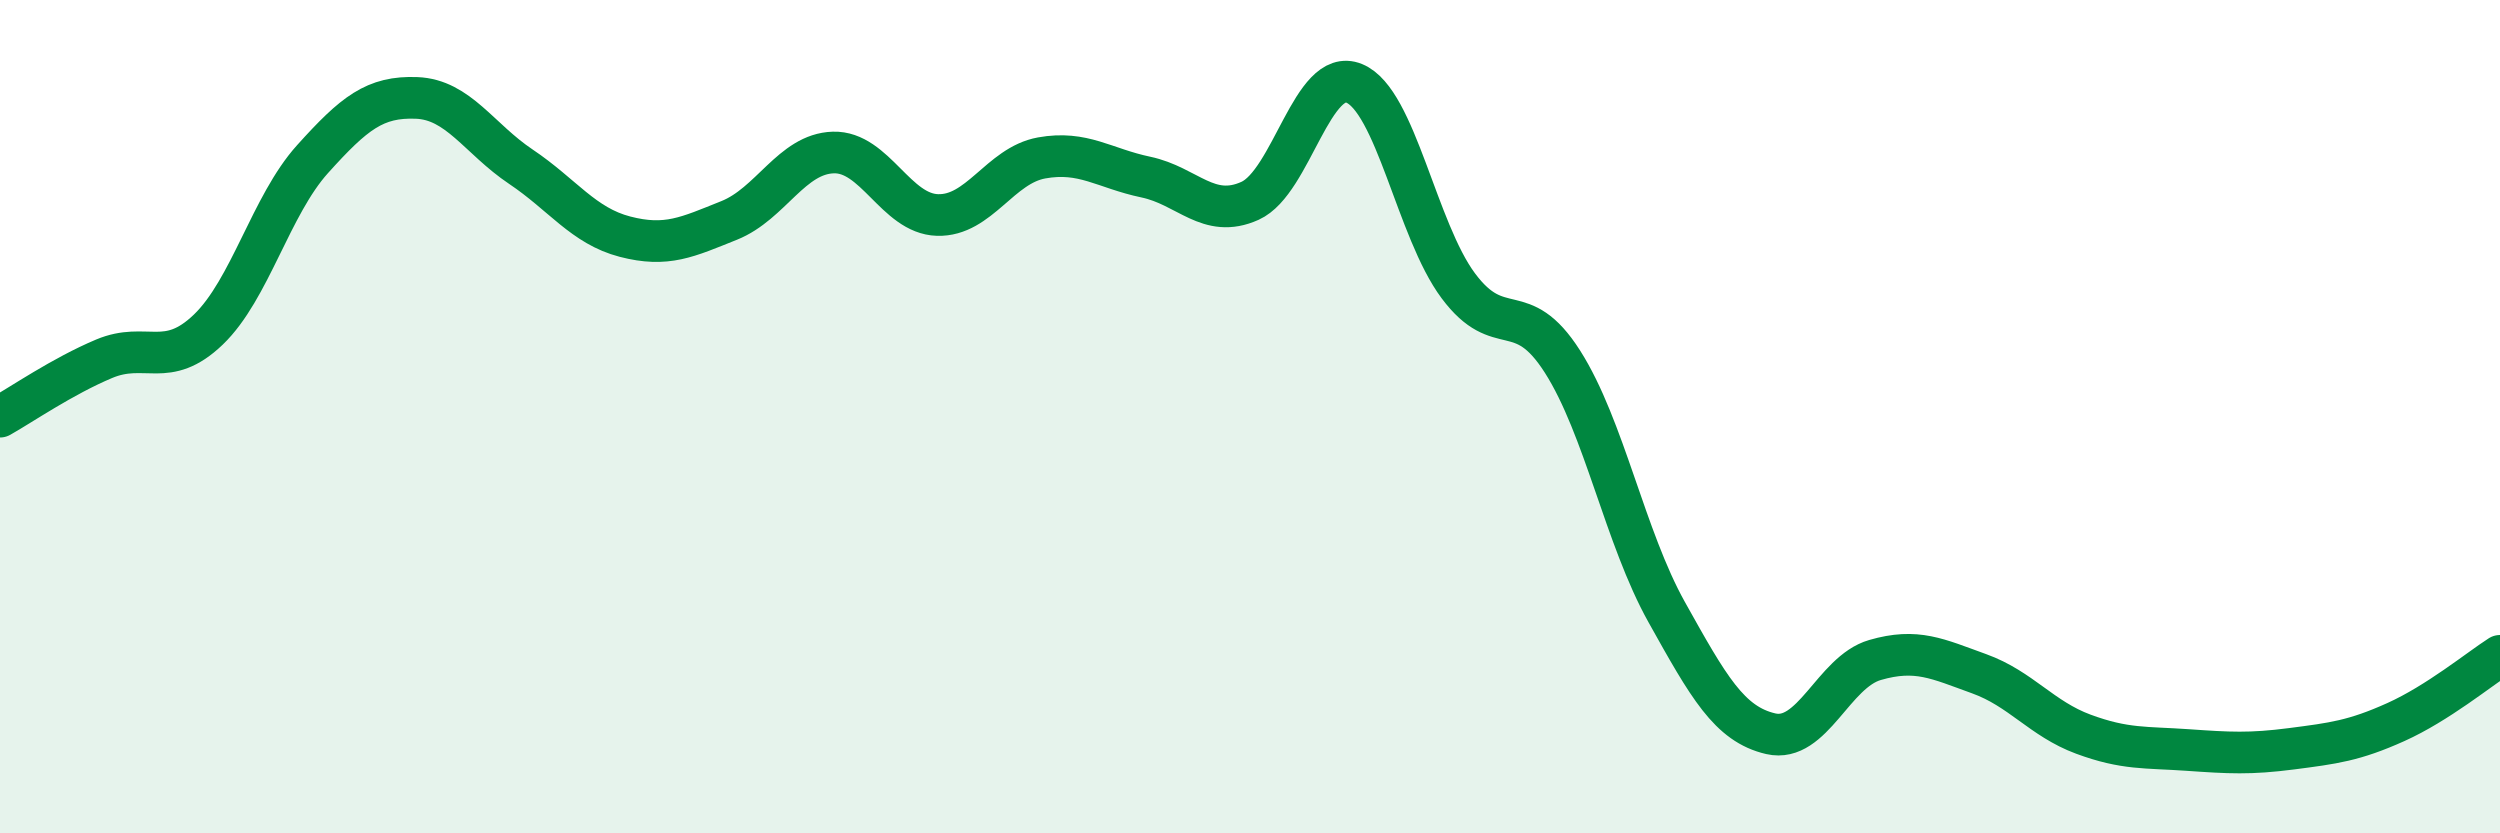 
    <svg width="60" height="20" viewBox="0 0 60 20" xmlns="http://www.w3.org/2000/svg">
      <path
        d="M 0,10 C 0.5,9.72 1.5,9.03 2.5,8.61 C 3.5,8.19 4,8.87 5,7.91 C 6,6.95 6.5,4.93 7.5,3.82 C 8.5,2.71 9,2.31 10,2.35 C 11,2.39 11.5,3.33 12.5,4 C 13.5,4.67 14,5.42 15,5.68 C 16,5.94 16.5,5.69 17.5,5.29 C 18.5,4.89 19,3.69 20,3.66 C 21,3.63 21.5,5.13 22.5,5.16 C 23.5,5.19 24,3.97 25,3.79 C 26,3.61 26.5,4.04 27.5,4.25 C 28.5,4.46 29,5.27 30,4.82 C 31,4.37 31.5,1.59 32.5,2 C 33.5,2.41 34,5.52 35,6.86 C 36,8.2 36.5,7.11 37.5,8.68 C 38.5,10.25 39,12.9 40,14.69 C 41,16.48 41.5,17.38 42.5,17.61 C 43.5,17.84 44,16.13 45,15.84 C 46,15.55 46.5,15.81 47.5,16.17 C 48.5,16.53 49,17.25 50,17.62 C 51,17.99 51.5,17.93 52.5,18 C 53.5,18.07 54,18.1 55,17.97 C 56,17.84 56.5,17.78 57.5,17.33 C 58.5,16.88 59.5,16.06 60,15.74L60 20L0 20Z"
        fill="#008740"
        opacity="0.1"
        stroke-linecap="round"
        stroke-linejoin="round"
      />
      <path
        d="M 0,10 C 0.5,9.72 1.5,9.03 2.5,8.61 C 3.5,8.19 4,8.87 5,7.91 C 6,6.95 6.5,4.93 7.5,3.82 C 8.5,2.71 9,2.31 10,2.35 C 11,2.39 11.5,3.33 12.5,4 C 13.5,4.67 14,5.42 15,5.68 C 16,5.94 16.5,5.69 17.5,5.29 C 18.5,4.89 19,3.69 20,3.66 C 21,3.63 21.5,5.13 22.5,5.16 C 23.5,5.19 24,3.97 25,3.79 C 26,3.61 26.5,4.04 27.5,4.25 C 28.5,4.46 29,5.27 30,4.82 C 31,4.37 31.5,1.59 32.5,2 C 33.5,2.41 34,5.52 35,6.86 C 36,8.2 36.5,7.11 37.5,8.68 C 38.5,10.25 39,12.9 40,14.69 C 41,16.48 41.5,17.38 42.5,17.61 C 43.5,17.84 44,16.13 45,15.84 C 46,15.55 46.5,15.81 47.5,16.17 C 48.5,16.53 49,17.25 50,17.62 C 51,17.99 51.5,17.93 52.5,18 C 53.5,18.07 54,18.1 55,17.97 C 56,17.84 56.5,17.78 57.5,17.33 C 58.5,16.88 59.5,16.06 60,15.74"
        stroke="#008740"
        stroke-width="1"
        fill="none"
        stroke-linecap="round"
        stroke-linejoin="round"
      />
    </svg>
  